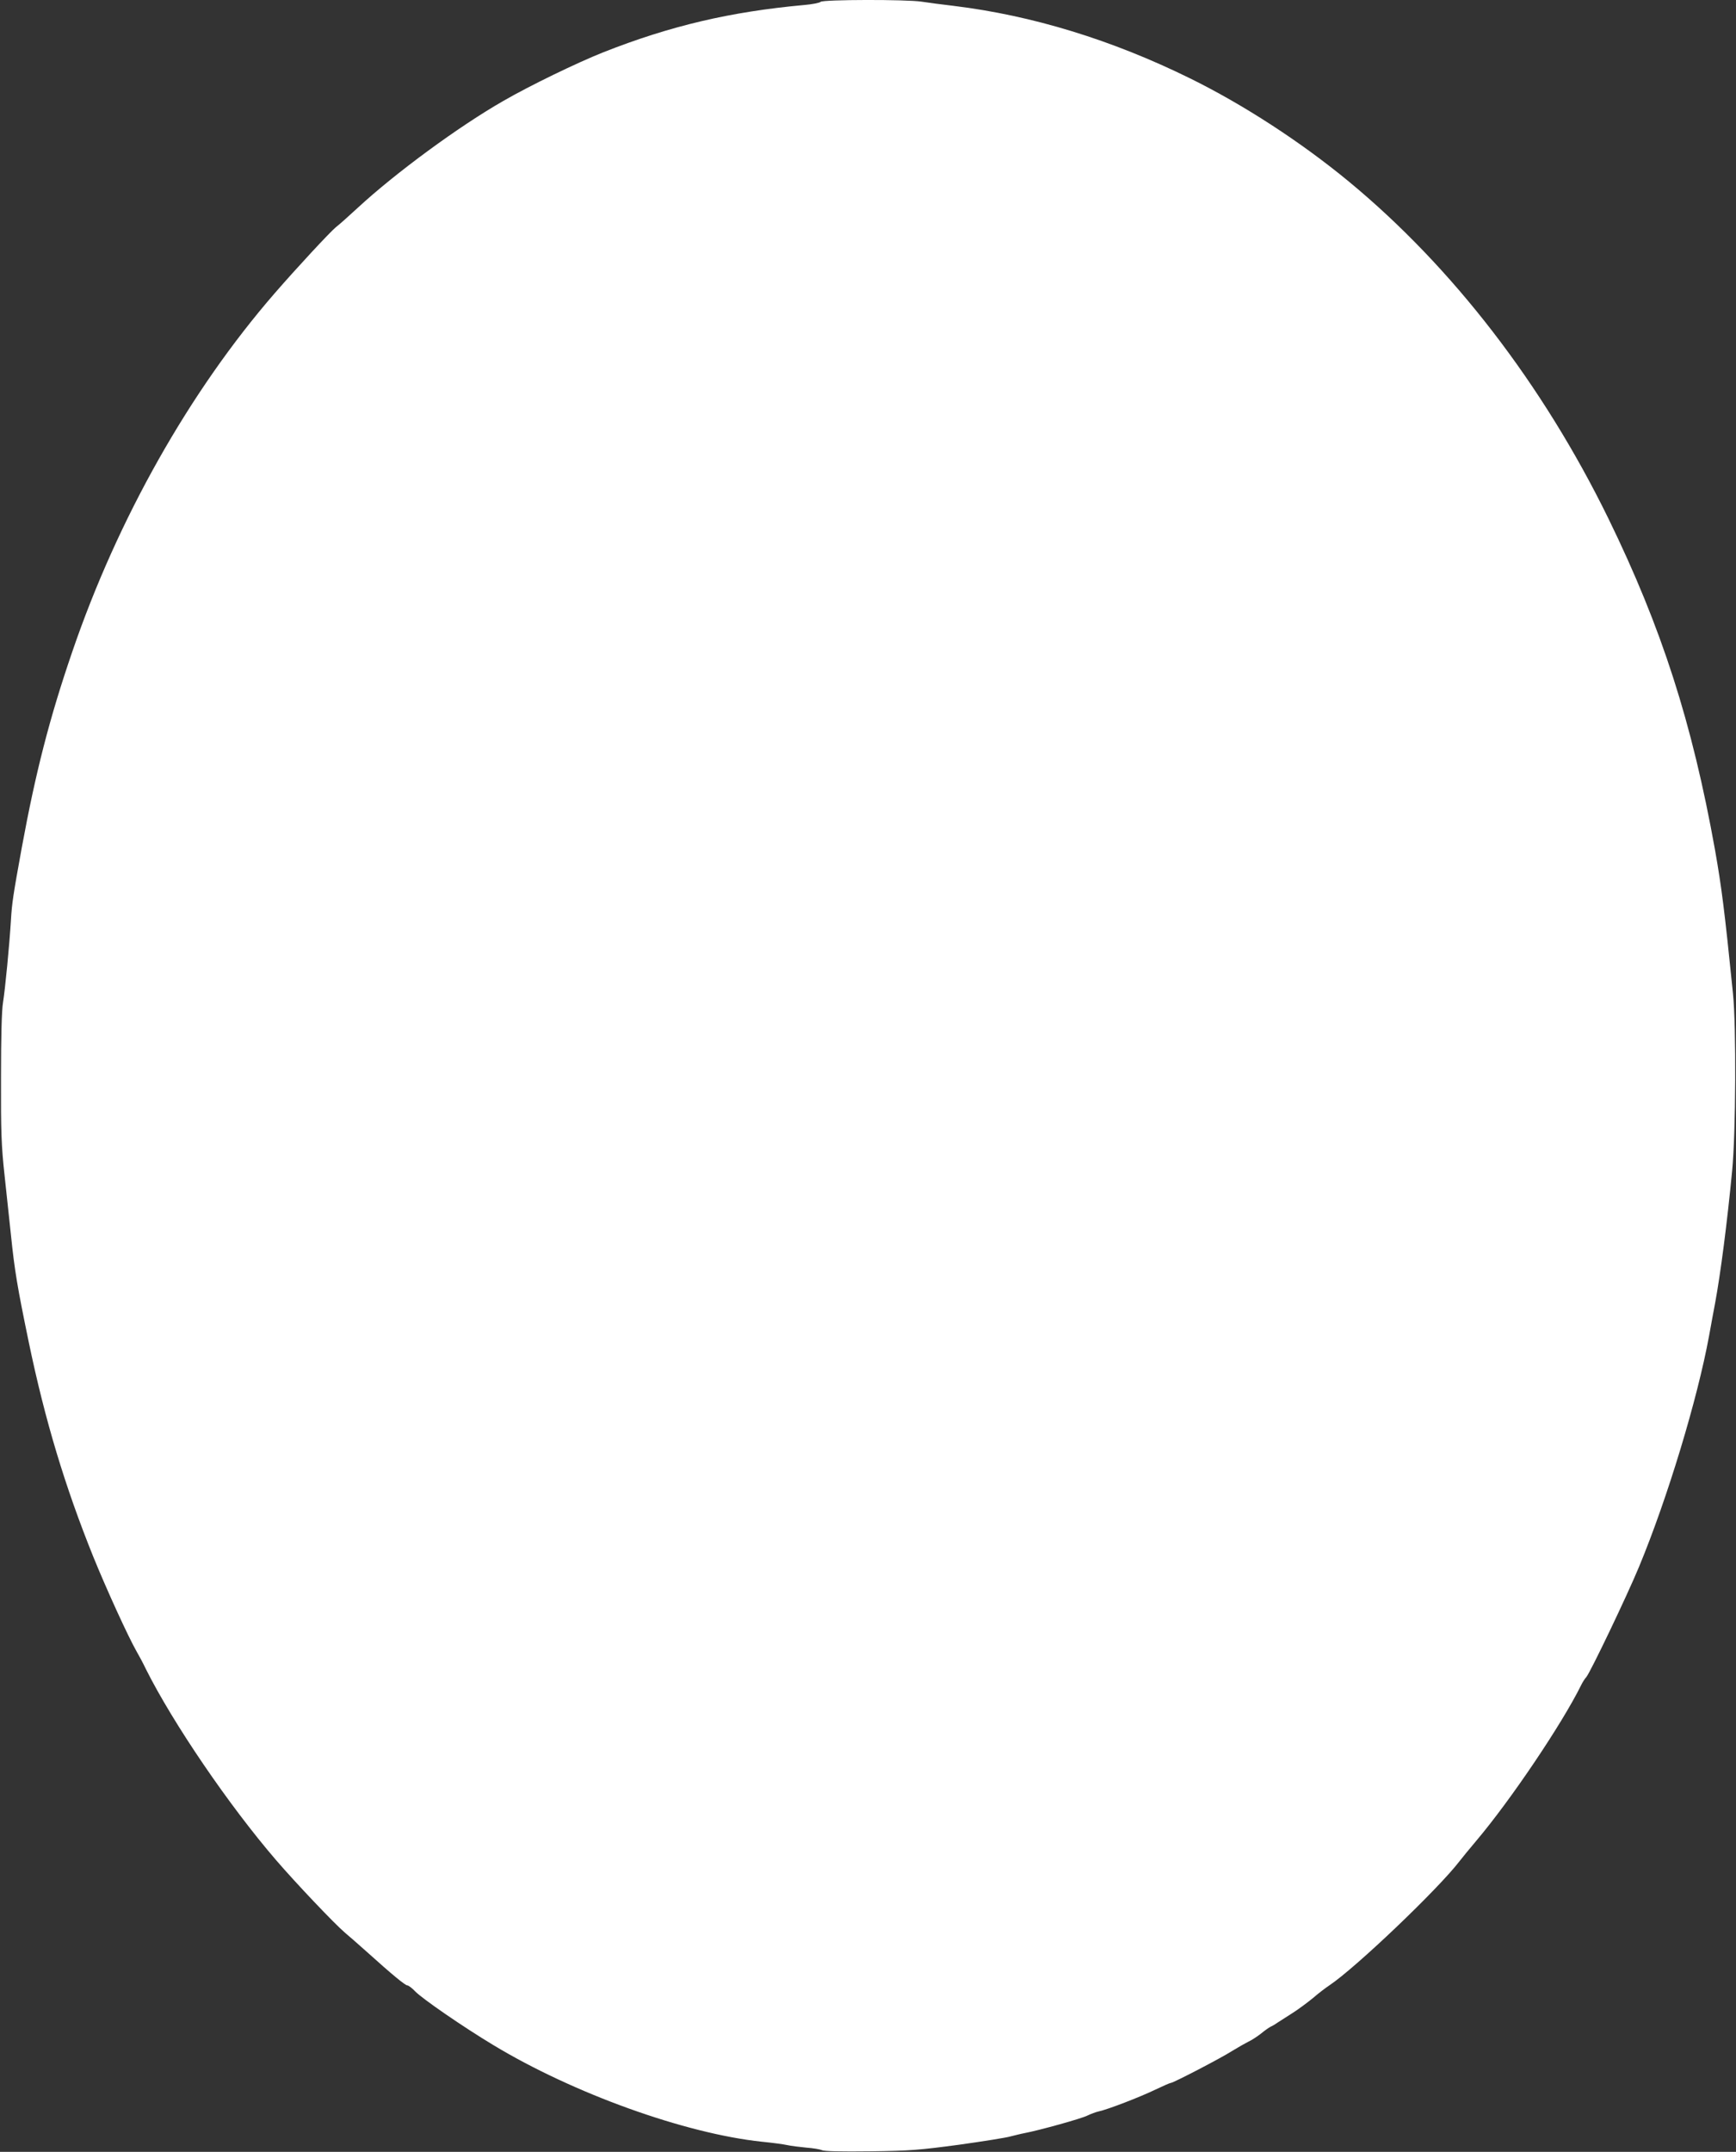<?xml version="1.0" standalone="no"?>
<!DOCTYPE svg PUBLIC "-//W3C//DTD SVG 20010904//EN"
 "http://www.w3.org/TR/2001/REC-SVG-20010904/DTD/svg10.dtd">
<svg version="1.0" xmlns="http://www.w3.org/2000/svg"
 width="1033pt" height="1280pt" viewBox="0 0 1033 1280"
 preserveAspectRatio="xMidYMid meet">
<rect x="0" y="0" width="1033" height="1280" fill="#333333" stroke="none"/>
<g transform="translate(0,1280) scale(0.1,-0.1)"
fill="#ffffff" stroke="none">
<path d="M4883 12789 c-6 -6 -51 -15 -100 -19 -438 -40 -795 -124 -1193 -281
-156 -62 -439 -199 -596 -290 -264 -151 -641 -428 -864 -634 -52 -48 -111
-101 -132 -117 -36 -30 -233 -242 -364 -393 -506 -583 -934 -1342 -1204 -2132
-135 -393 -218 -717 -300 -1163 -52 -286 -59 -332 -65 -435 -9 -148 -34 -406
-47 -488 -8 -46 -12 -209 -12 -447 -1 -319 2 -406 21 -580 12 -113 29 -272 38
-355 22 -215 39 -314 106 -638 97 -467 216 -860 384 -1277 81 -199 207 -474
257 -562 14 -24 40 -72 57 -108 161 -321 494 -810 774 -1135 118 -137 345
-376 408 -430 26 -22 88 -76 137 -120 142 -128 223 -195 236 -195 7 0 28 -16
47 -36 43 -44 282 -209 463 -318 478 -289 1144 -528 1601 -576 61 -6 128 -15
150 -20 22 -5 73 -11 113 -15 41 -3 82 -10 93 -15 12 -7 117 -9 286 -7 239 3
296 8 528 39 143 20 281 42 305 49 25 6 63 16 85 20 90 17 345 88 376 105 19
9 50 21 69 25 51 11 242 84 337 130 44 21 85 39 90 39 14 0 294 145 363 189
36 22 80 47 98 56 18 8 52 30 75 48 23 19 49 37 57 41 8 3 27 14 41 24 14 9
54 35 89 57 35 22 90 63 123 90 32 28 76 61 97 75 155 103 648 573 775 739 17
22 62 77 101 123 203 240 509 694 622 923 8 17 22 39 32 50 25 31 241 481 313
655 169 407 348 998 417 1375 12 66 28 154 36 195 32 174 71 472 101 785 22
223 25 860 5 1055 -50 495 -68 634 -107 855 -136 757 -317 1320 -634 1970
-391 799 -928 1496 -1546 2006 -285 235 -627 457 -944 613 -465 229 -939 374
-1406 431 -71 8 -158 20 -191 25 -88 14 -587 13 -601 -1z"/>
</g>
</svg>
